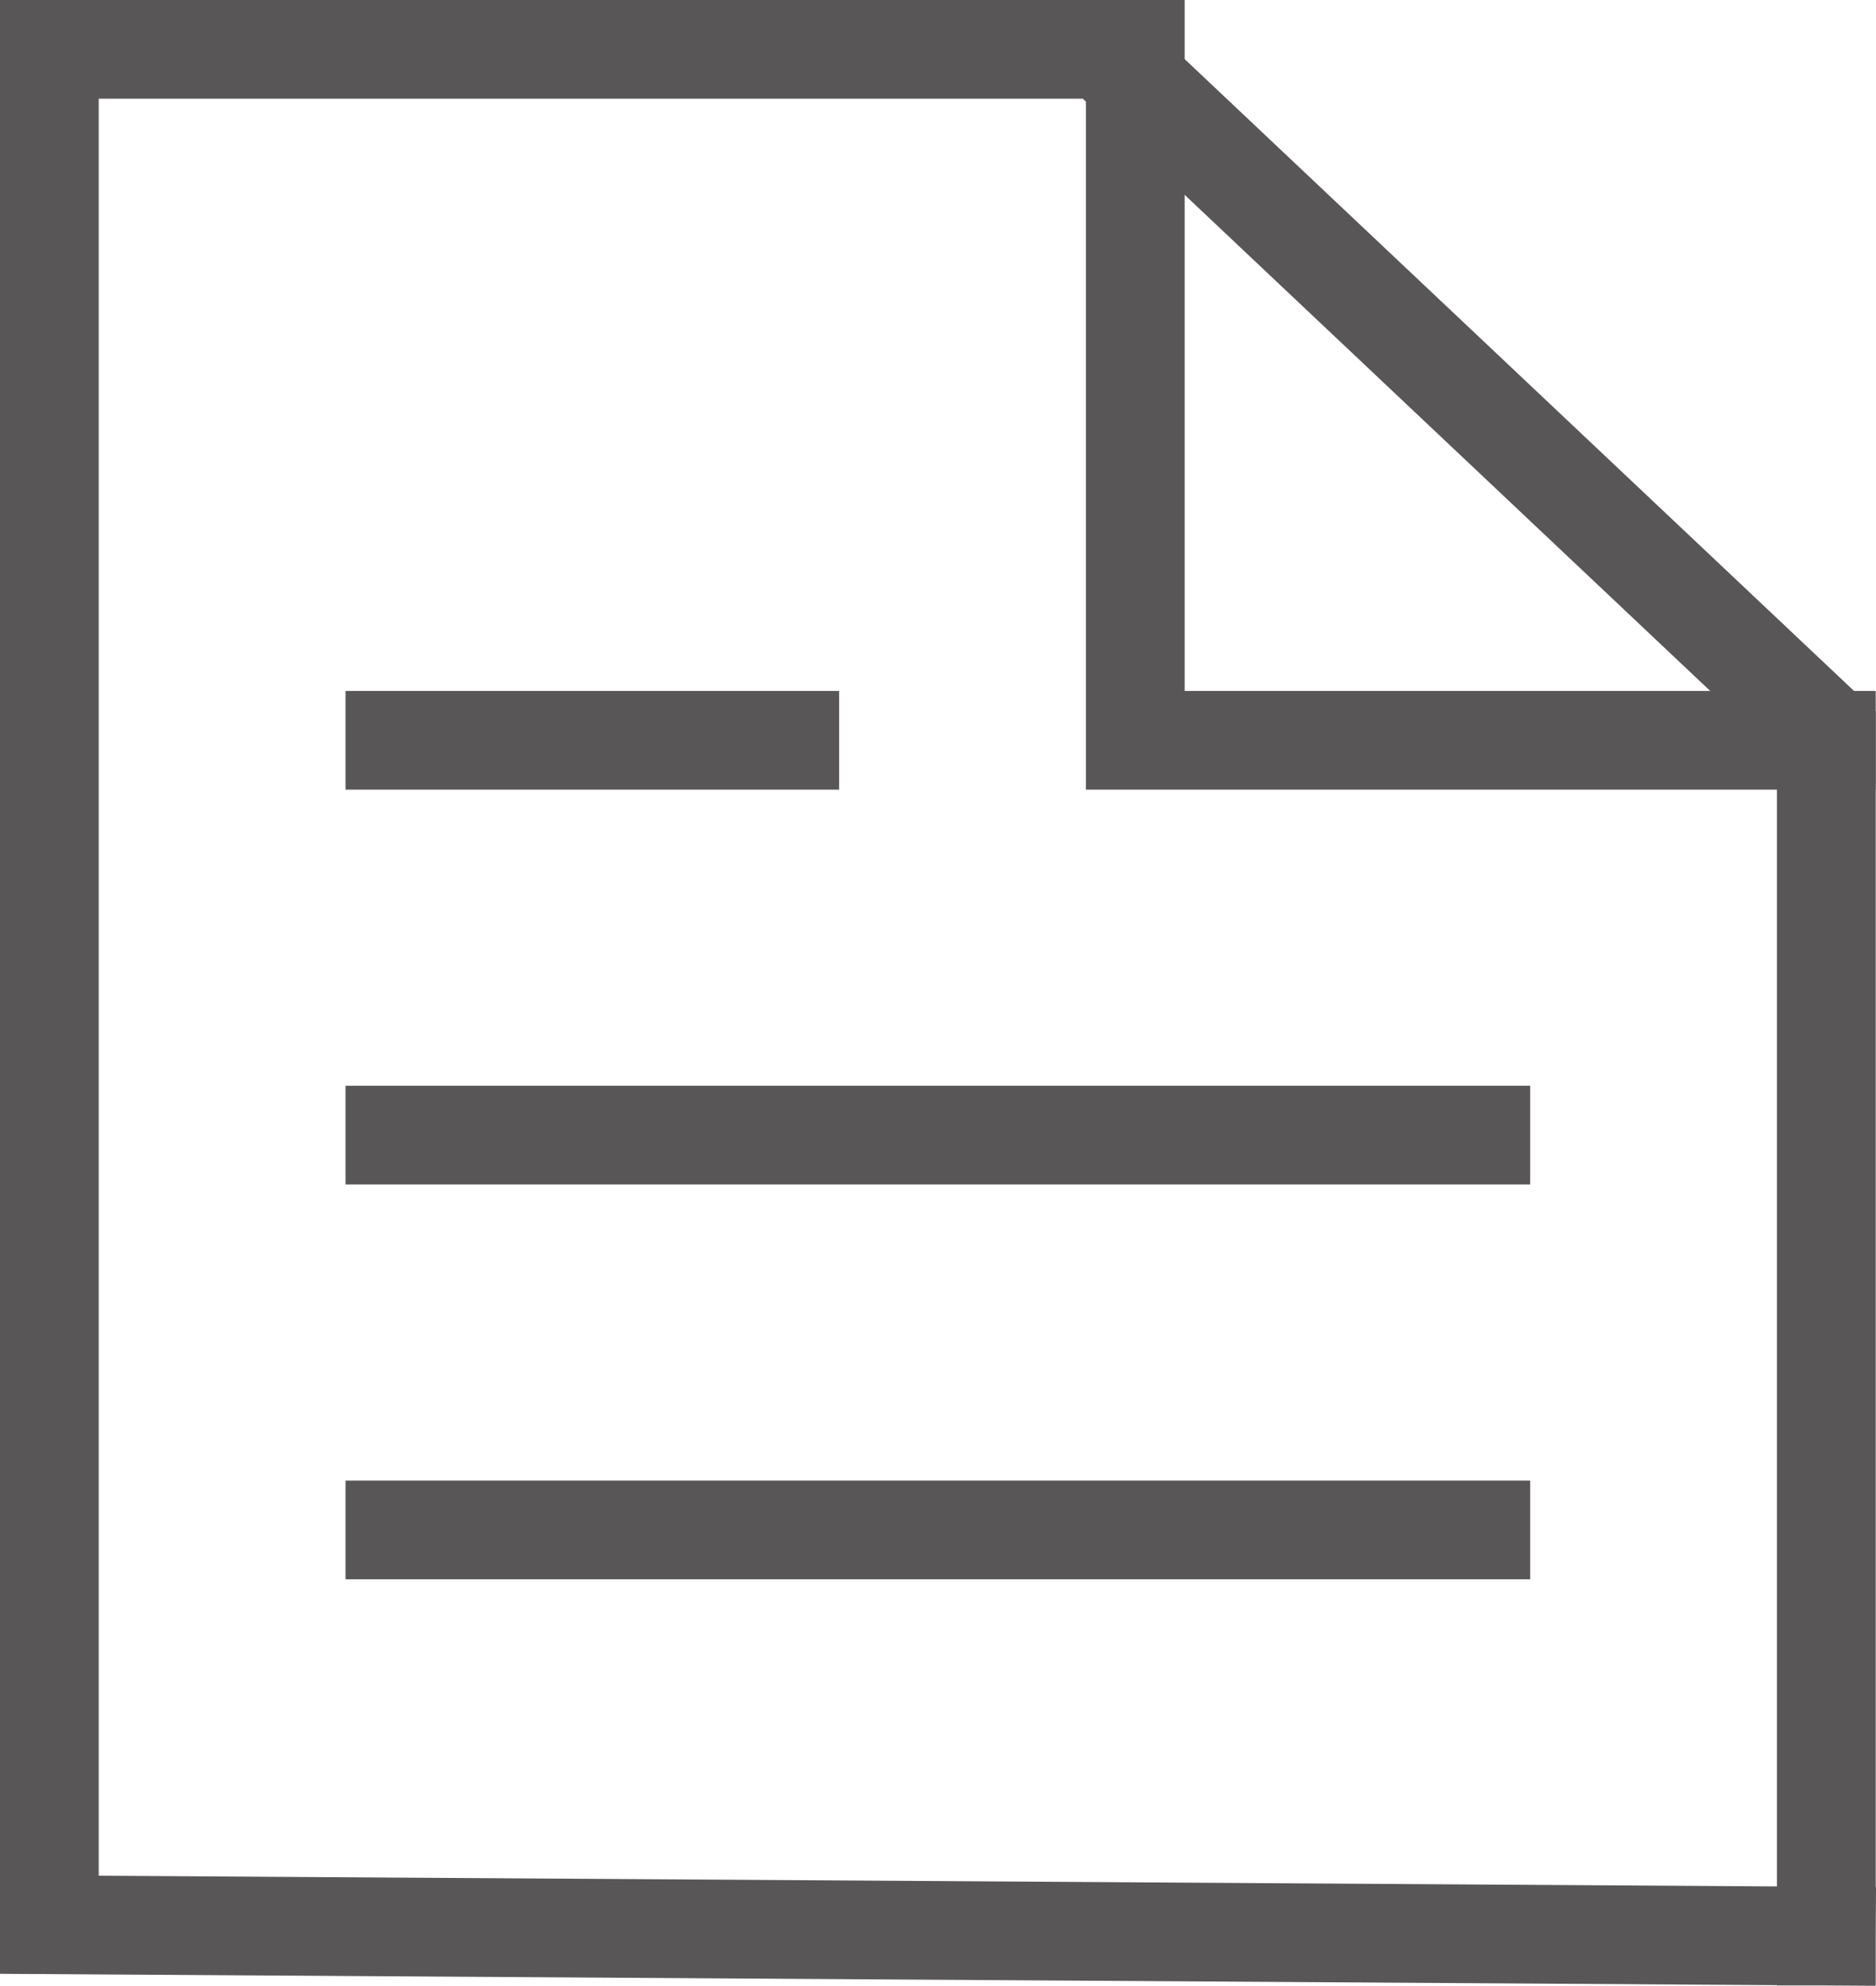<svg xmlns="http://www.w3.org/2000/svg" width="19.003" height="20.119" viewBox="0 0 19.003 20.119">
  <g id="i-file-paper" transform="translate(-1255 -1250)">
    <g id="Group_26184" data-name="Group 26184">
      <path id="Path_26675" data-name="Path 26675" d="M585.5,393.5h-7v-7" transform="translate(688 864)" fill="none" stroke="#585656" stroke-linecap="square" stroke-miterlimit="10" stroke-width="1"/>
      <path id="Path_26674" data-name="Path 26674" d="M588,405.115V392.923L580.667,386H570v19l18,.115" transform="translate(685.5 864.5)" fill="none" stroke="#585656" stroke-linecap="square" stroke-miterlimit="10" stroke-width="1"/>
      <path id="Path_26774" data-name="Path 26774" d="M11,0H0" transform="translate(1259 1261.5)" fill="none" stroke="#585656" stroke-linecap="square" stroke-width="1"/>
      <path id="Path_26775" data-name="Path 26775" d="M11,0H0" transform="translate(1259 1265.5)" fill="none" stroke="#585656" stroke-linecap="square" stroke-width="1"/>
      <path id="Path_26773" data-name="Path 26773" d="M4,0H0" transform="translate(1259 1257.5)" fill="none" stroke="#585656" stroke-linecap="square" stroke-width="1"/>
    </g>
  </g>
</svg>
